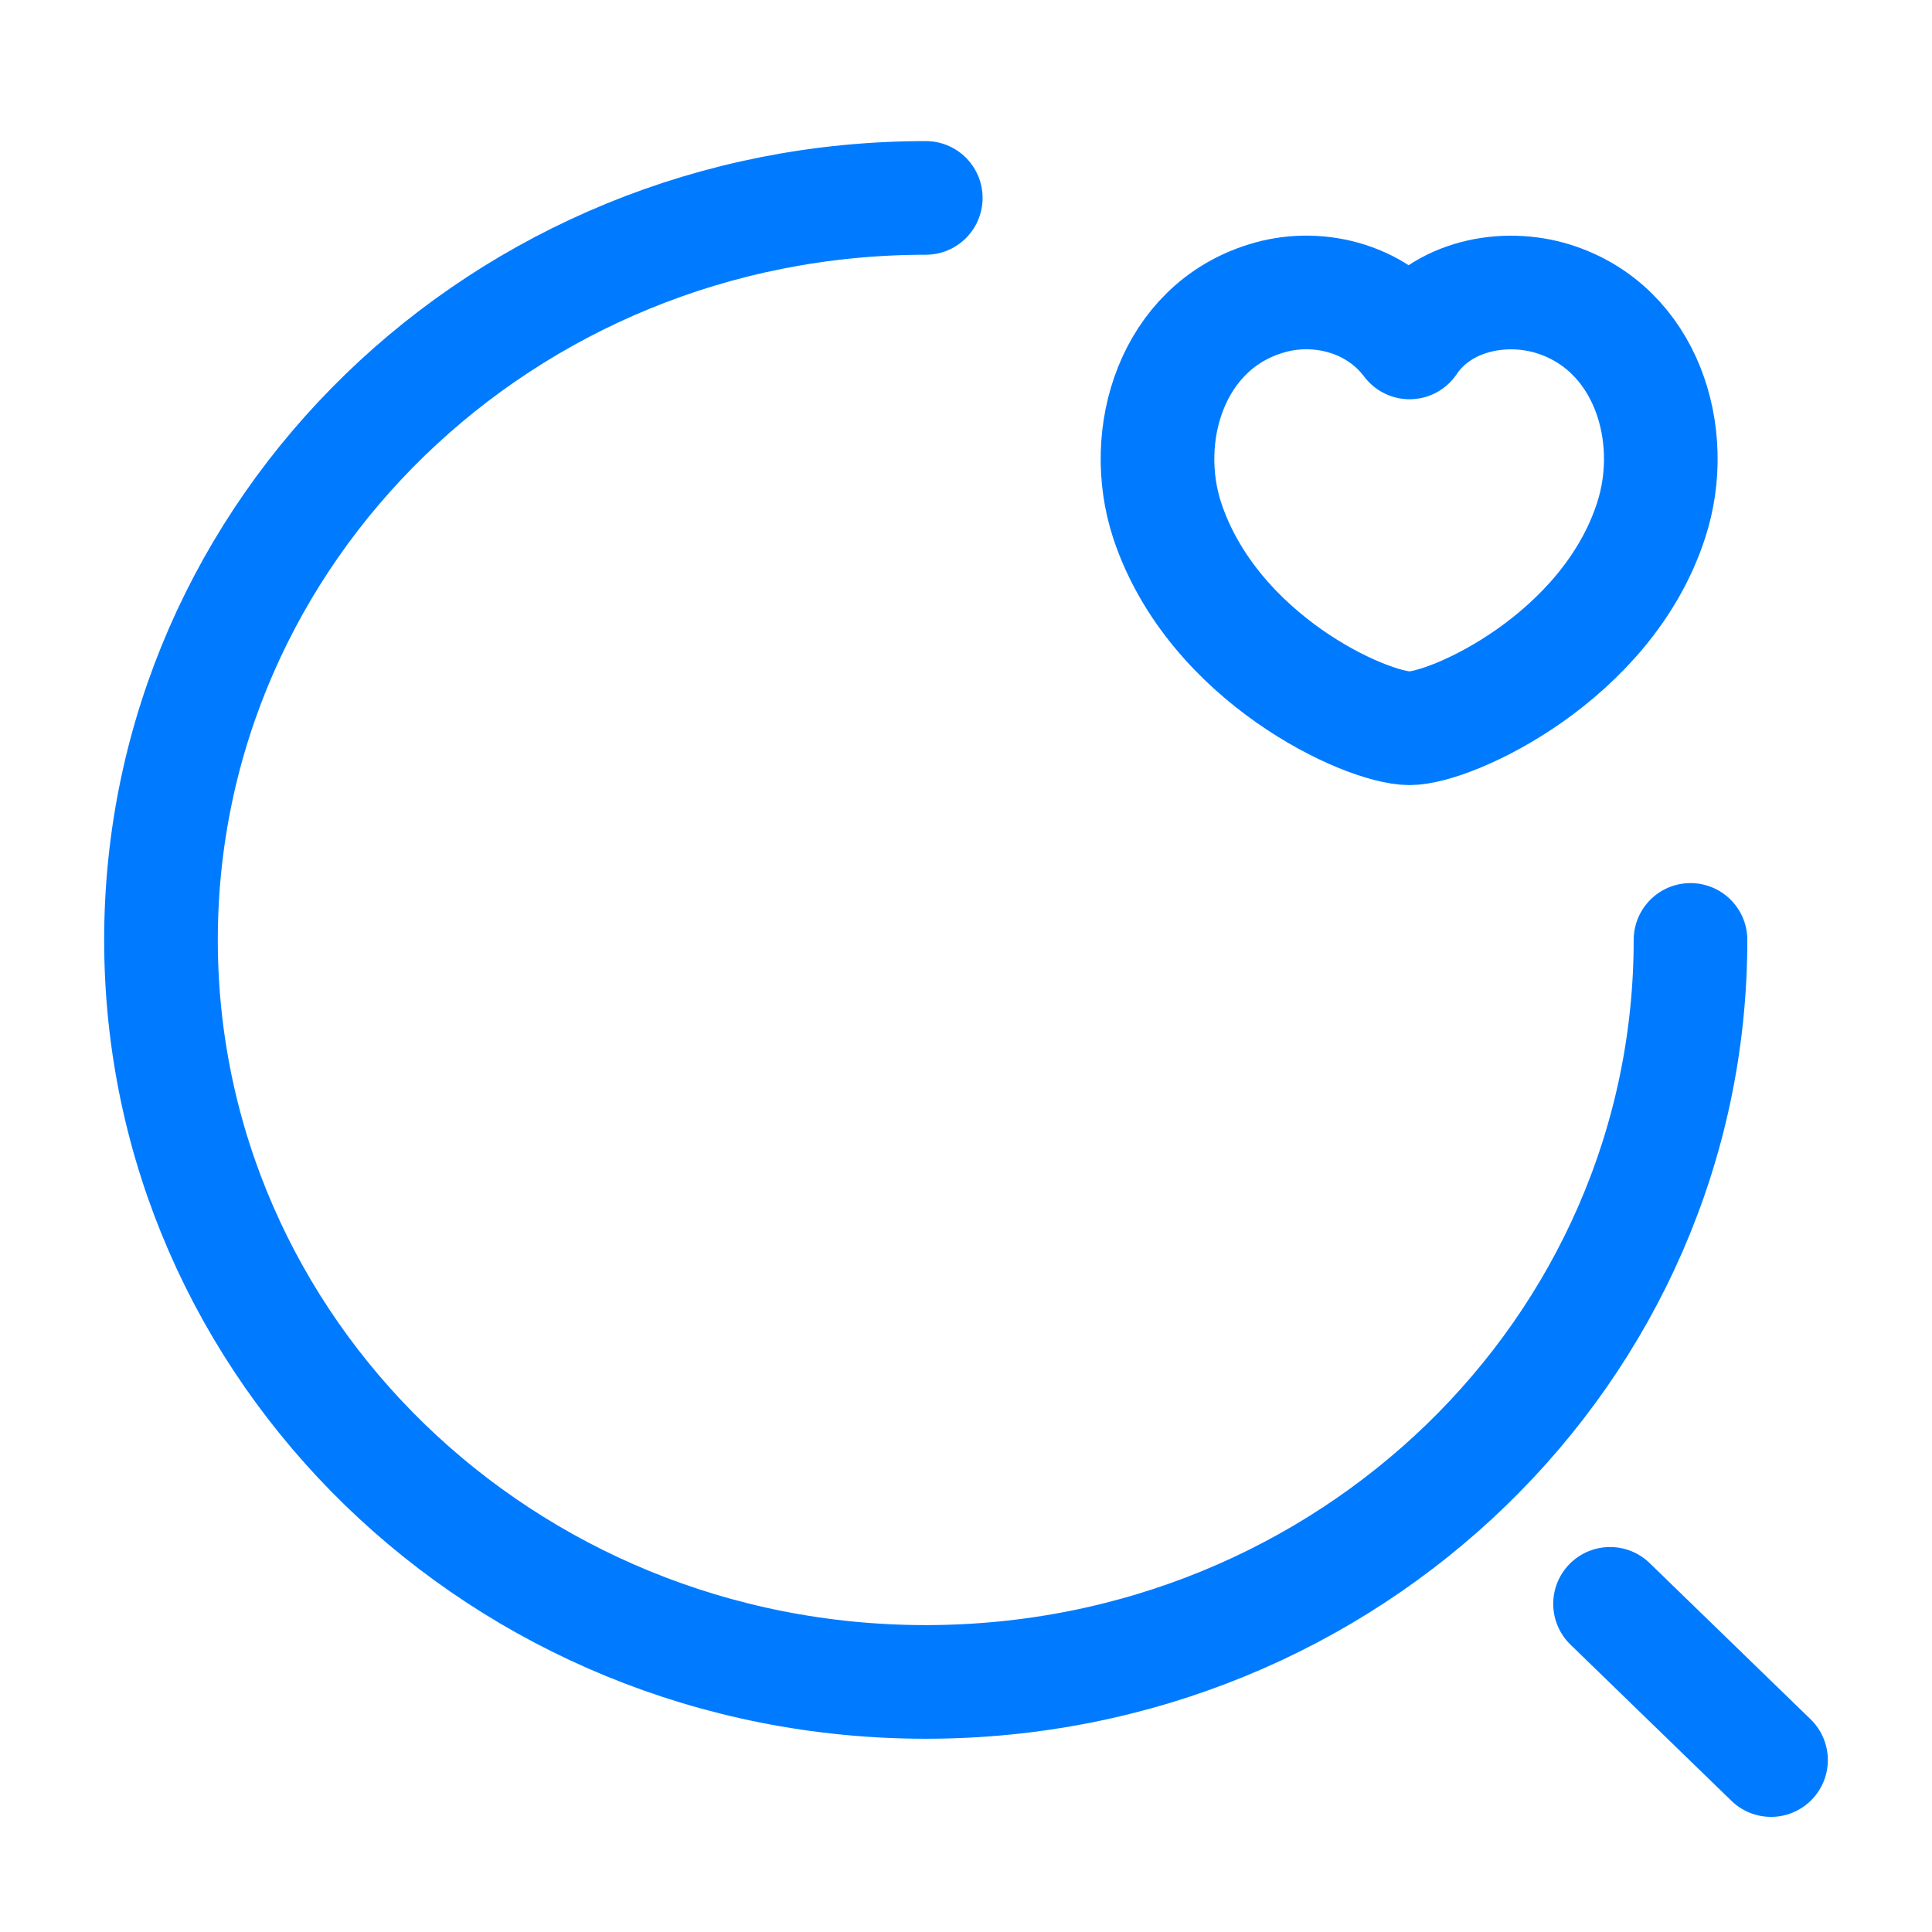 <svg width="34" height="34" viewBox="0 0 34 34" fill="none" xmlns="http://www.w3.org/2000/svg">
<path d="M29.75 16.541C29.75 23.758 23.729 29.599 16.292 29.599C8.854 29.599 2.833 23.758 2.833 16.541C2.833 9.325 8.854 3.483 16.292 3.483" stroke="#007BFF" stroke-width="2" stroke-linecap="round" stroke-linejoin="round"/>
<path d="M31.167 30.974L28.334 28.225" stroke="#007BFF" stroke-width="2" stroke-linecap="round" stroke-linejoin="round"/>
<path d="M22.27 5.257C23.134 4.982 24.197 5.215 24.806 6.026C25.372 5.188 26.477 4.995 27.327 5.257C28.971 5.765 29.552 7.648 29.056 9.16C28.276 11.566 25.556 12.816 24.806 12.816C24.041 12.816 21.349 11.593 20.541 9.16C20.046 7.648 20.627 5.765 22.27 5.257Z" stroke="#007BFF" stroke-width="2" stroke-linecap="round" stroke-linejoin="round"/>
</svg>
